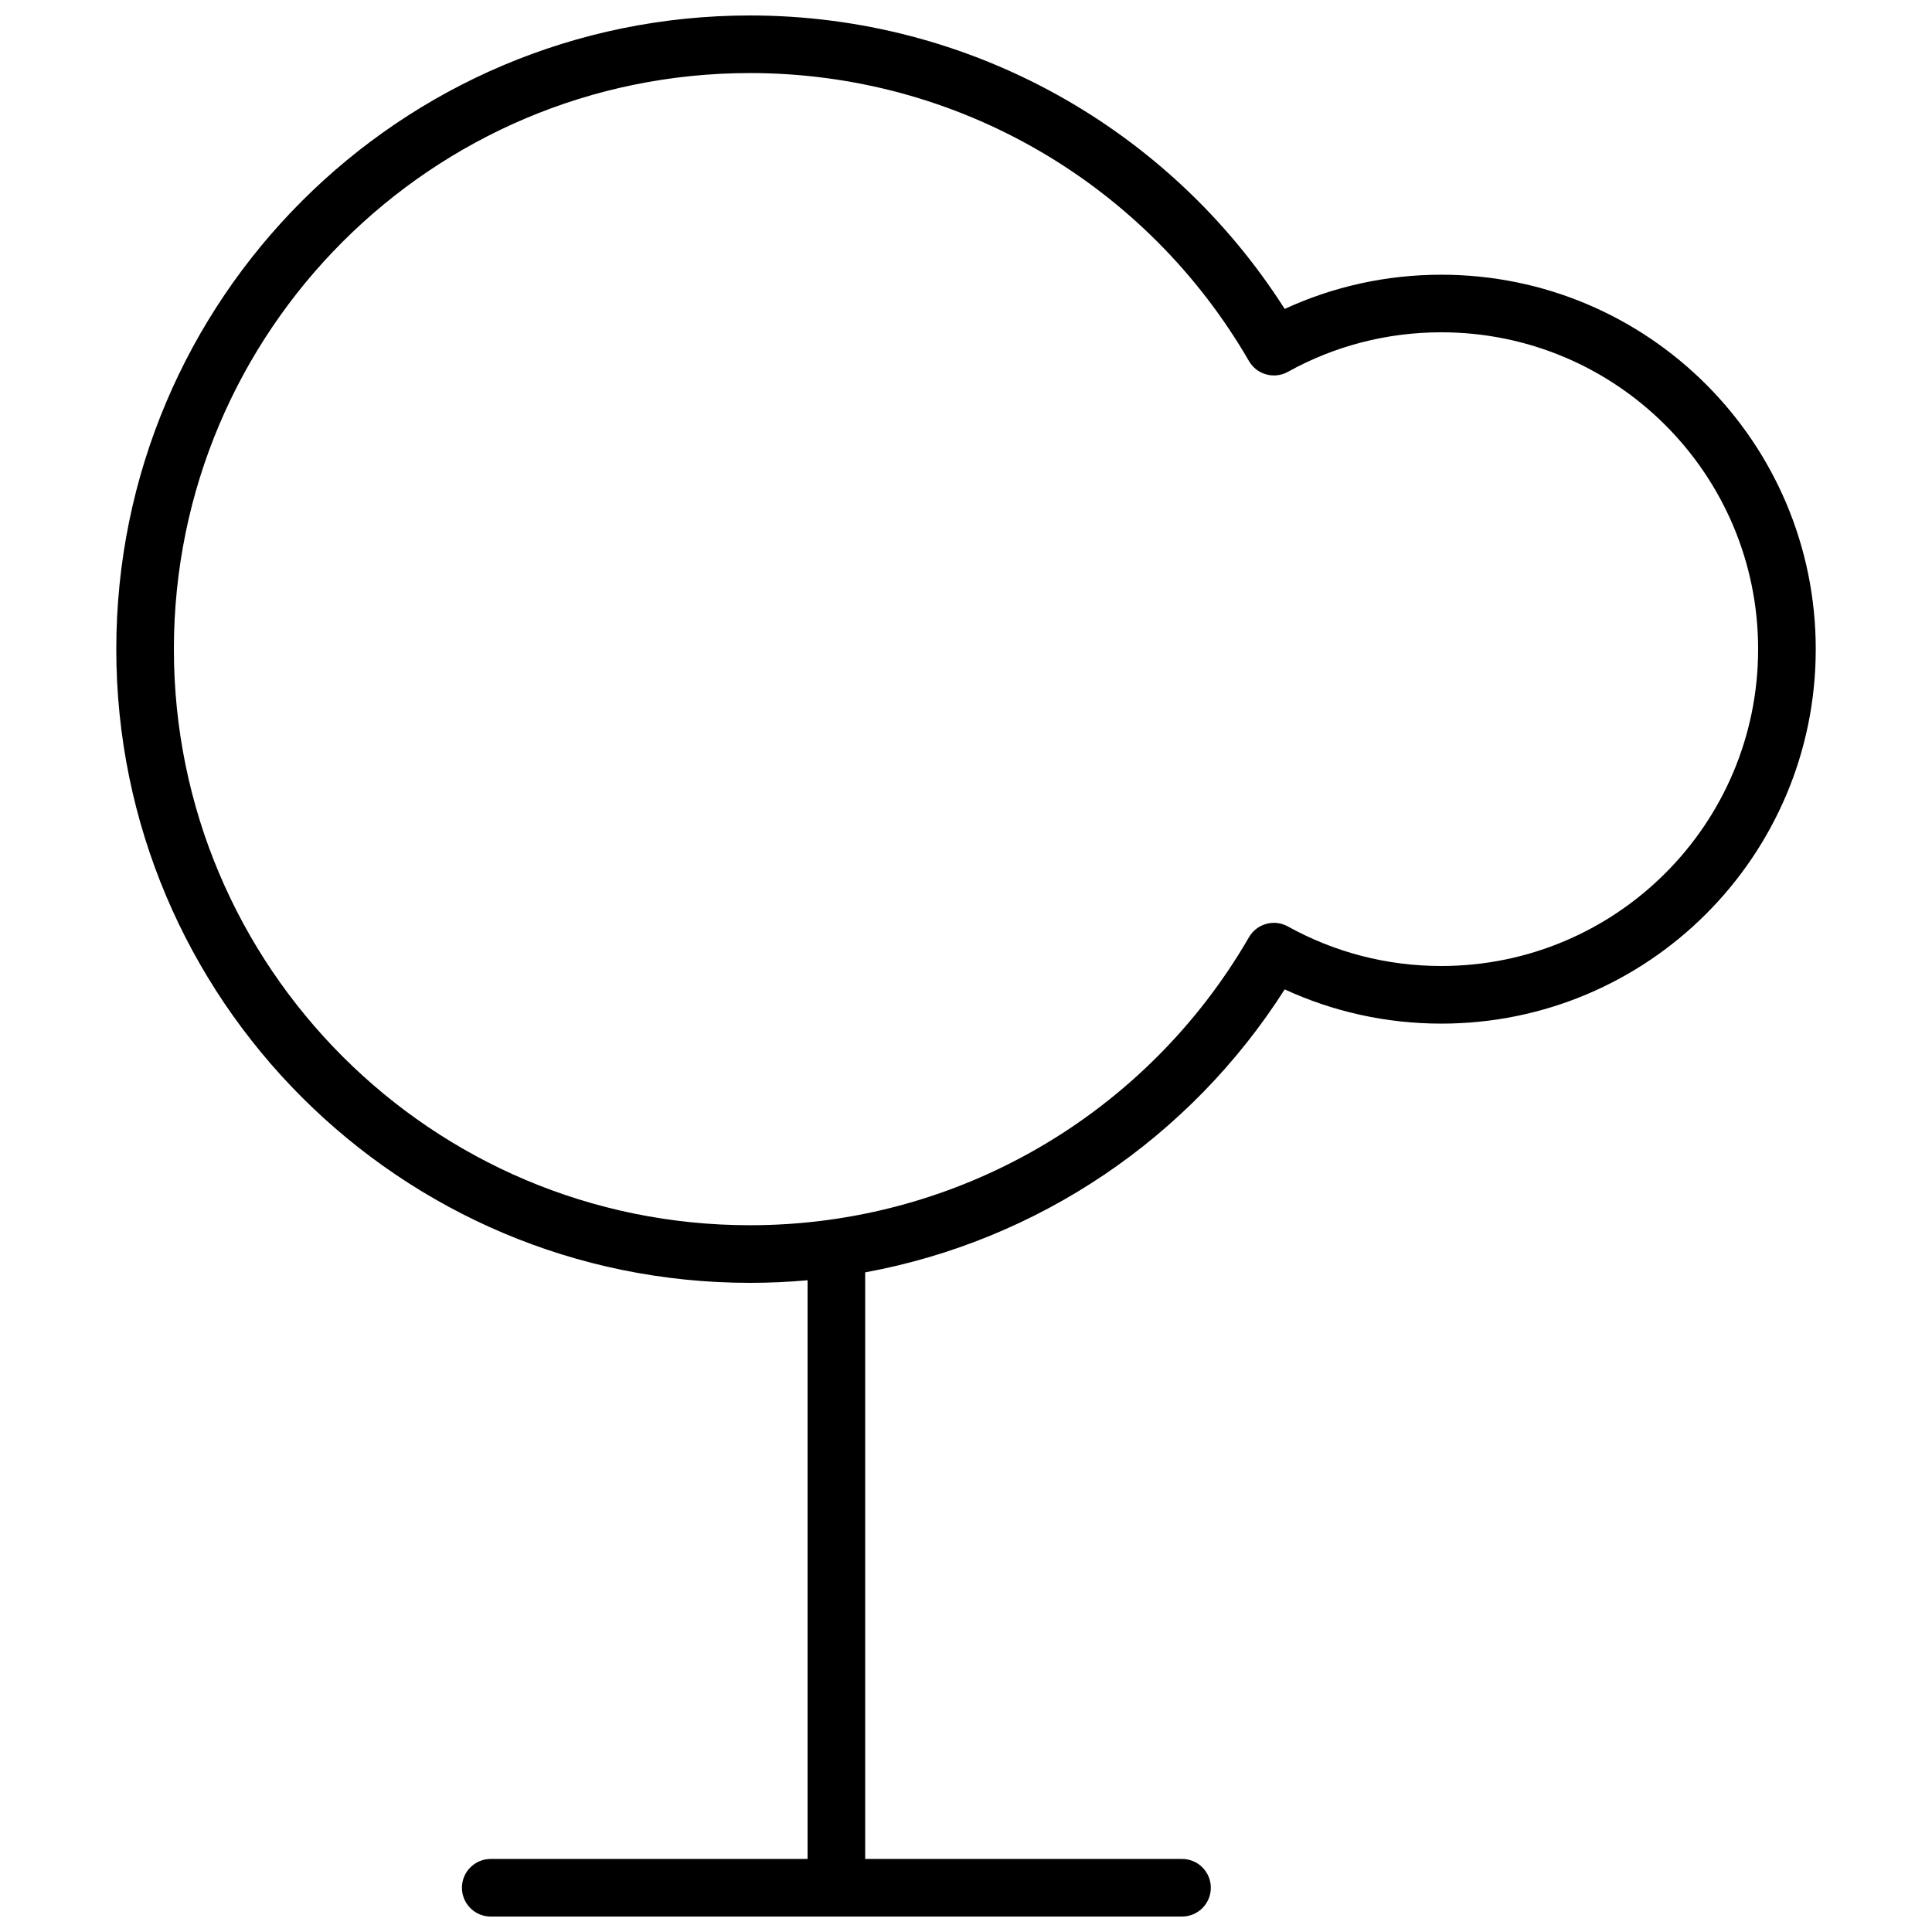 <?xml version="1.0" encoding="UTF-8"?>
<!-- Uploaded to: ICON Repo, www.svgrepo.com, Generator: ICON Repo Mixer Tools -->
<svg width="800px" height="800px" version="1.1" viewBox="144 144 512 512" xmlns="http://www.w3.org/2000/svg">
 <defs>
  <clipPath id="a">
   <path d="m174 148.09h452v503.81h-452z"/>
  </clipPath>
 </defs>
 <g clip-path="url(#a)">
  <path d="m373.28 481.19v155.45h83.969c4.215 0 7.633 3.418 7.633 7.633 0 4.215-3.418 7.633-7.633 7.633h-183.2c-4.215 0-7.633-3.418-7.633-7.633 0-4.215 3.418-7.633 7.633-7.633h83.969v-153.36c-5.043 0.457-10.137 0.688-15.27 0.688-92.746 0-167.93-75.188-167.93-167.93 0-92.75 75.188-167.94 167.93-167.94 58.18 0 111.17 29.84 141.71 77.77 12.879-5.938 26.969-9.066 41.496-9.066 54.809 0 99.238 44.426 99.238 99.234 0 54.805-44.43 99.234-99.238 99.234-14.527 0-28.617-3.133-41.496-9.07-25.094 39.383-65.34 66.555-111.17 74.992zm112.02-238.65c-3.637 2.019-8.223 0.75-10.309-2.852-27.113-46.863-77.105-76.328-132.24-76.328-84.316 0-152.67 68.355-152.67 152.67s68.352 152.67 152.67 152.67c55.137 0 105.13-29.465 132.24-76.324 2.086-3.602 6.672-4.871 10.309-2.856 12.336 6.84 26.223 10.48 40.652 10.48 46.375 0 83.969-37.594 83.969-83.969s-37.594-83.969-83.969-83.969c-14.43 0-28.316 3.637-40.652 10.477z"/>
 </g>
</svg>